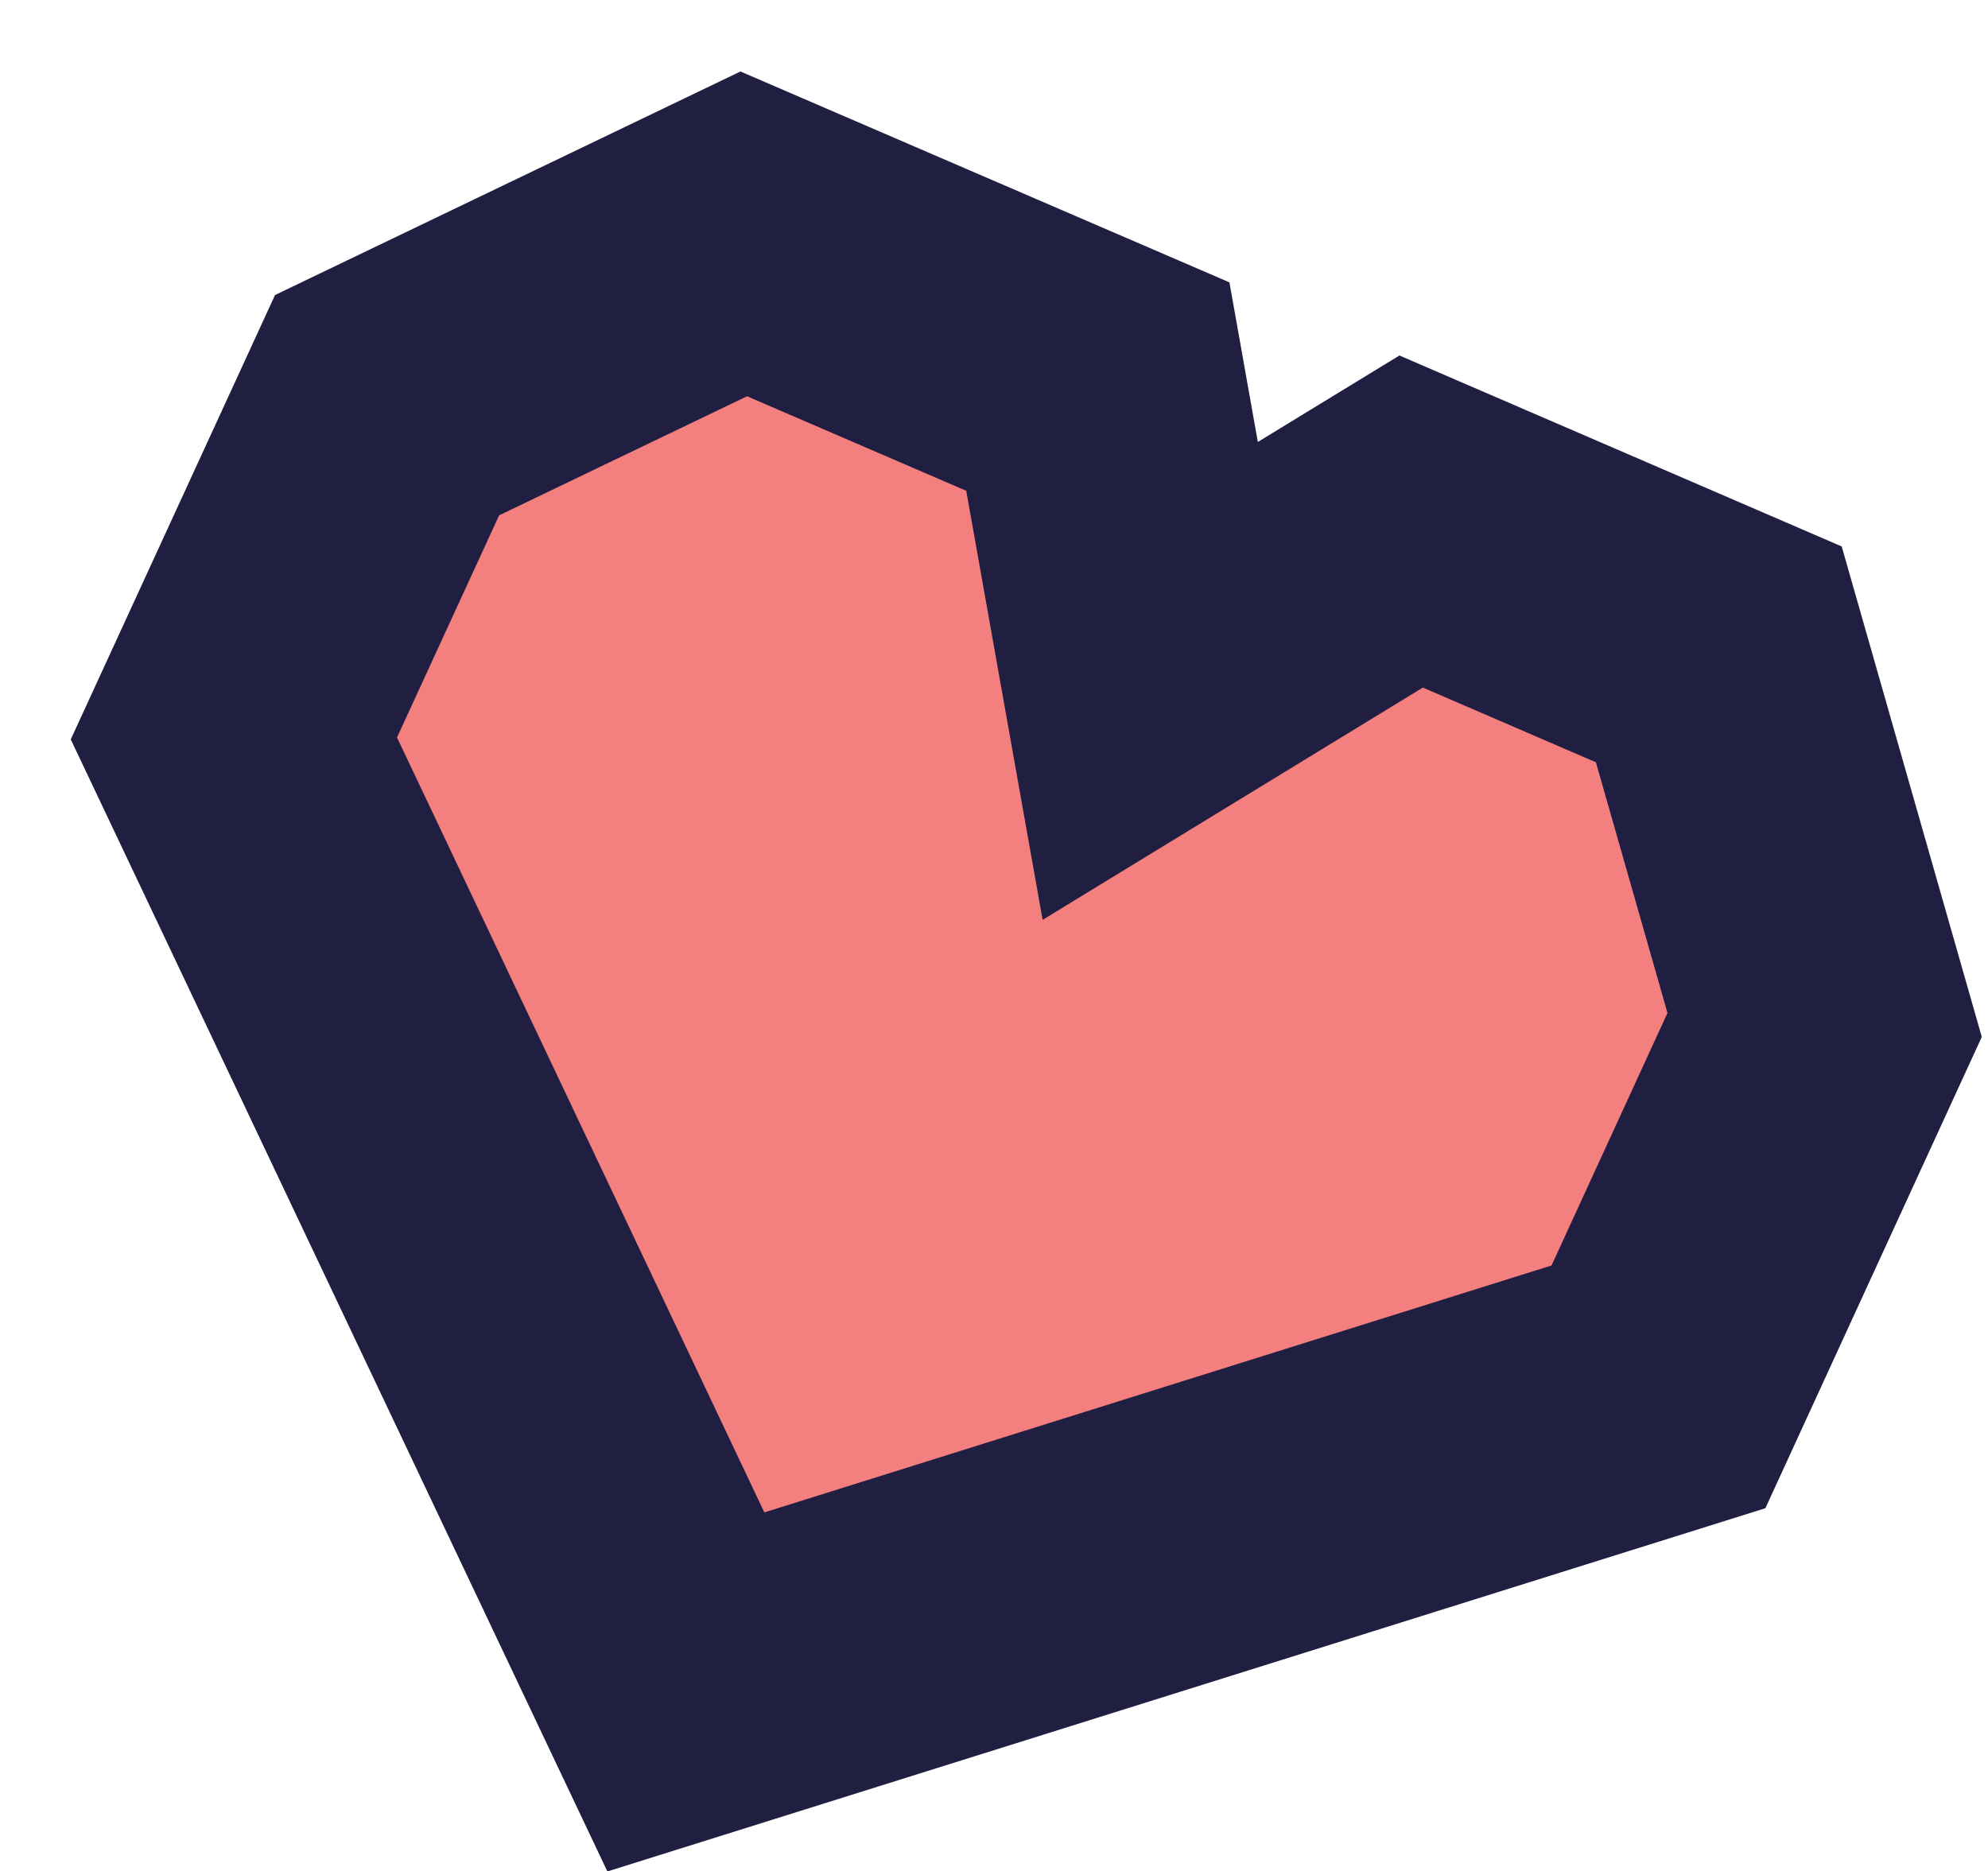 <?xml version="1.0" encoding="utf-8"?>
<svg xmlns="http://www.w3.org/2000/svg" fill="none" height="100%" overflow="visible" preserveAspectRatio="none" style="display: block;" viewBox="0 0 17 16" width="100%">
<path d="M9.388 3.306L9.836 5.823L12.067 4.46L14.698 5.596L15.603 8.765L14.182 11.86L5.865 14.469L2 6.315L3.31 3.465L6.36 2L9.388 3.306Z" fill="#F37F7F" id="Union" stroke="#201E41" stroke-width="2.528"/>
</svg>